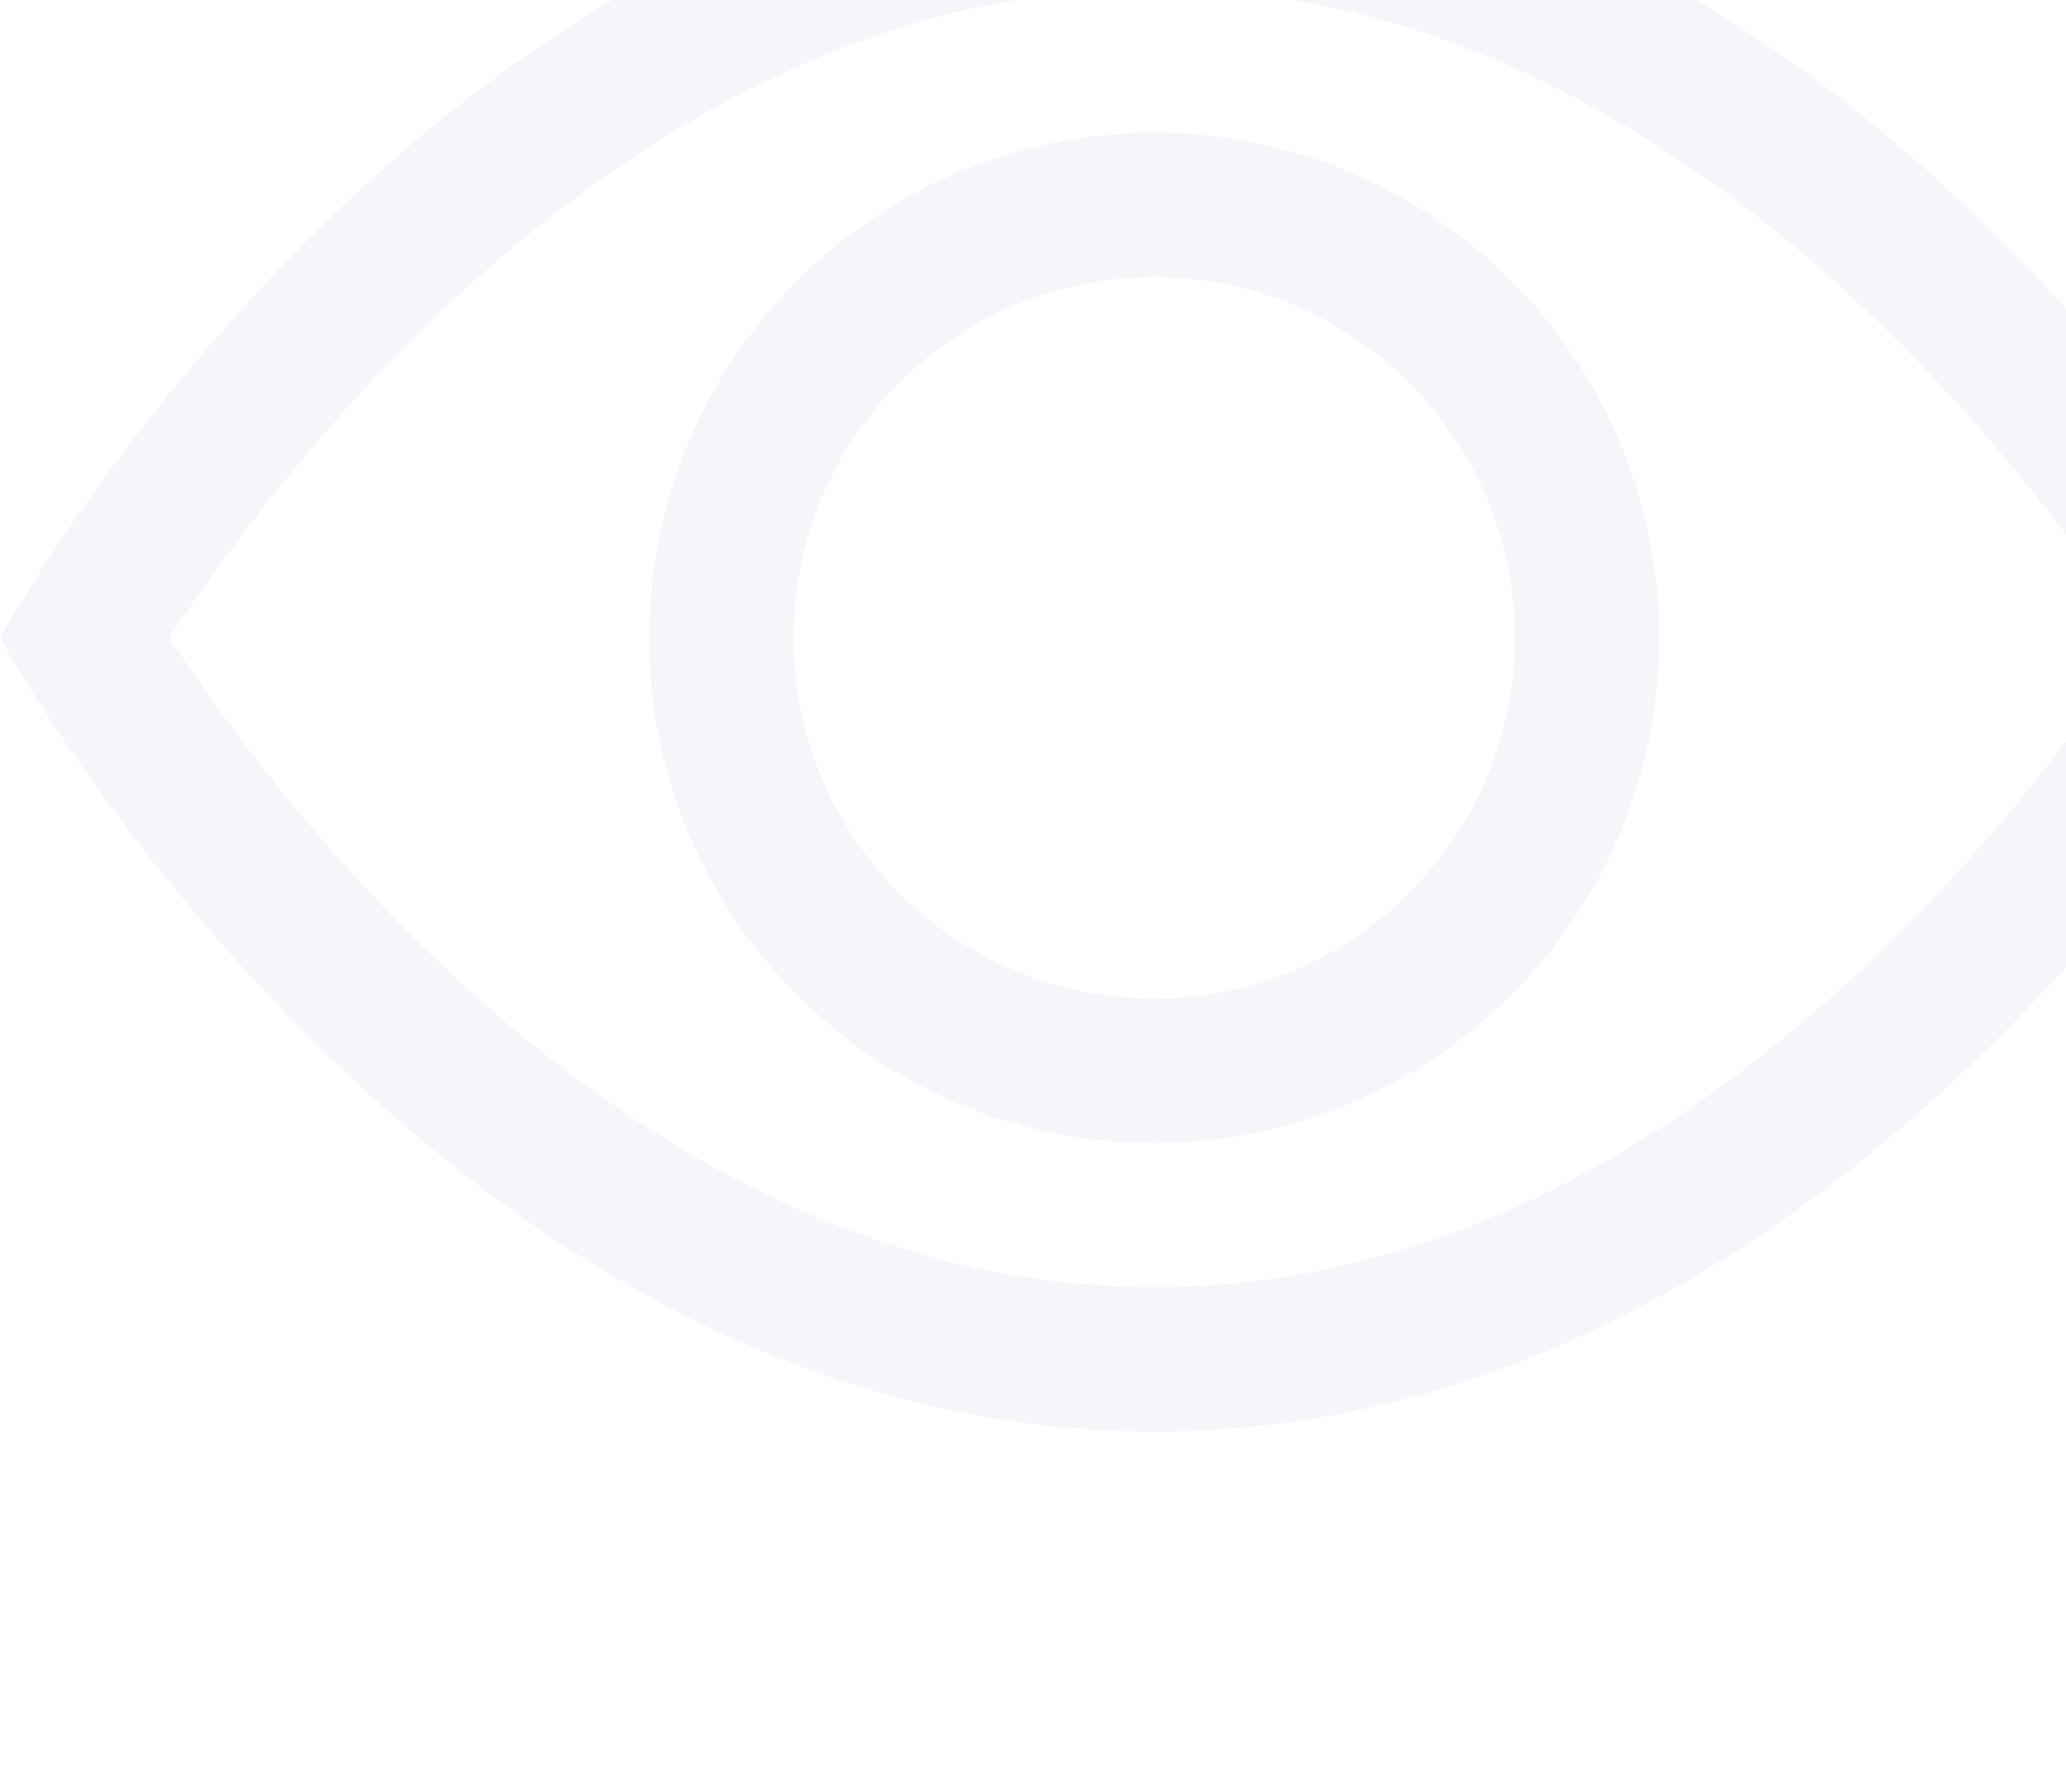 <svg width="196" height="170" viewBox="0 0 196 170" fill="none" xmlns="http://www.w3.org/2000/svg">
<path d="M219 60.5C219 60.5 177.938 -14.781 109.5 -14.781C41.062 -14.781 0 60.5 0 60.5C0 60.5 41.062 135.781 109.5 135.781C177.938 135.781 219 60.5 219 60.5ZM16.051 60.5C16.831 59.312 17.719 57.992 18.715 56.564C23.298 49.987 30.062 41.24 38.764 32.538C56.407 14.896 80.491 -1.094 109.5 -1.094C138.509 -1.094 162.593 14.896 180.236 32.538C188.938 41.24 195.702 49.987 200.285 56.564C201.281 57.992 202.169 59.312 202.949 60.5C202.169 61.688 201.281 63.008 200.285 64.436C195.702 71.013 188.938 79.76 180.236 88.462C162.593 106.104 138.509 122.094 109.5 122.094C80.491 122.094 56.407 106.104 38.764 88.462C30.062 79.76 23.298 71.013 18.715 64.436C17.719 63.008 16.831 61.688 16.051 60.5Z" fill="#233D90" fill-opacity="0.05"/>
<path d="M109.5 26.281C90.602 26.281 75.281 41.602 75.281 60.5C75.281 79.398 90.602 94.719 109.5 94.719C128.398 94.719 143.719 79.398 143.719 60.5C143.719 41.602 128.398 26.281 109.5 26.281ZM61.594 60.5C61.594 34.042 83.042 12.594 109.5 12.594C135.958 12.594 157.406 34.042 157.406 60.5C157.406 86.958 135.958 108.406 109.5 108.406C83.042 108.406 61.594 86.958 61.594 60.5Z" fill="#233D90" fill-opacity="0.05"/>
</svg>

